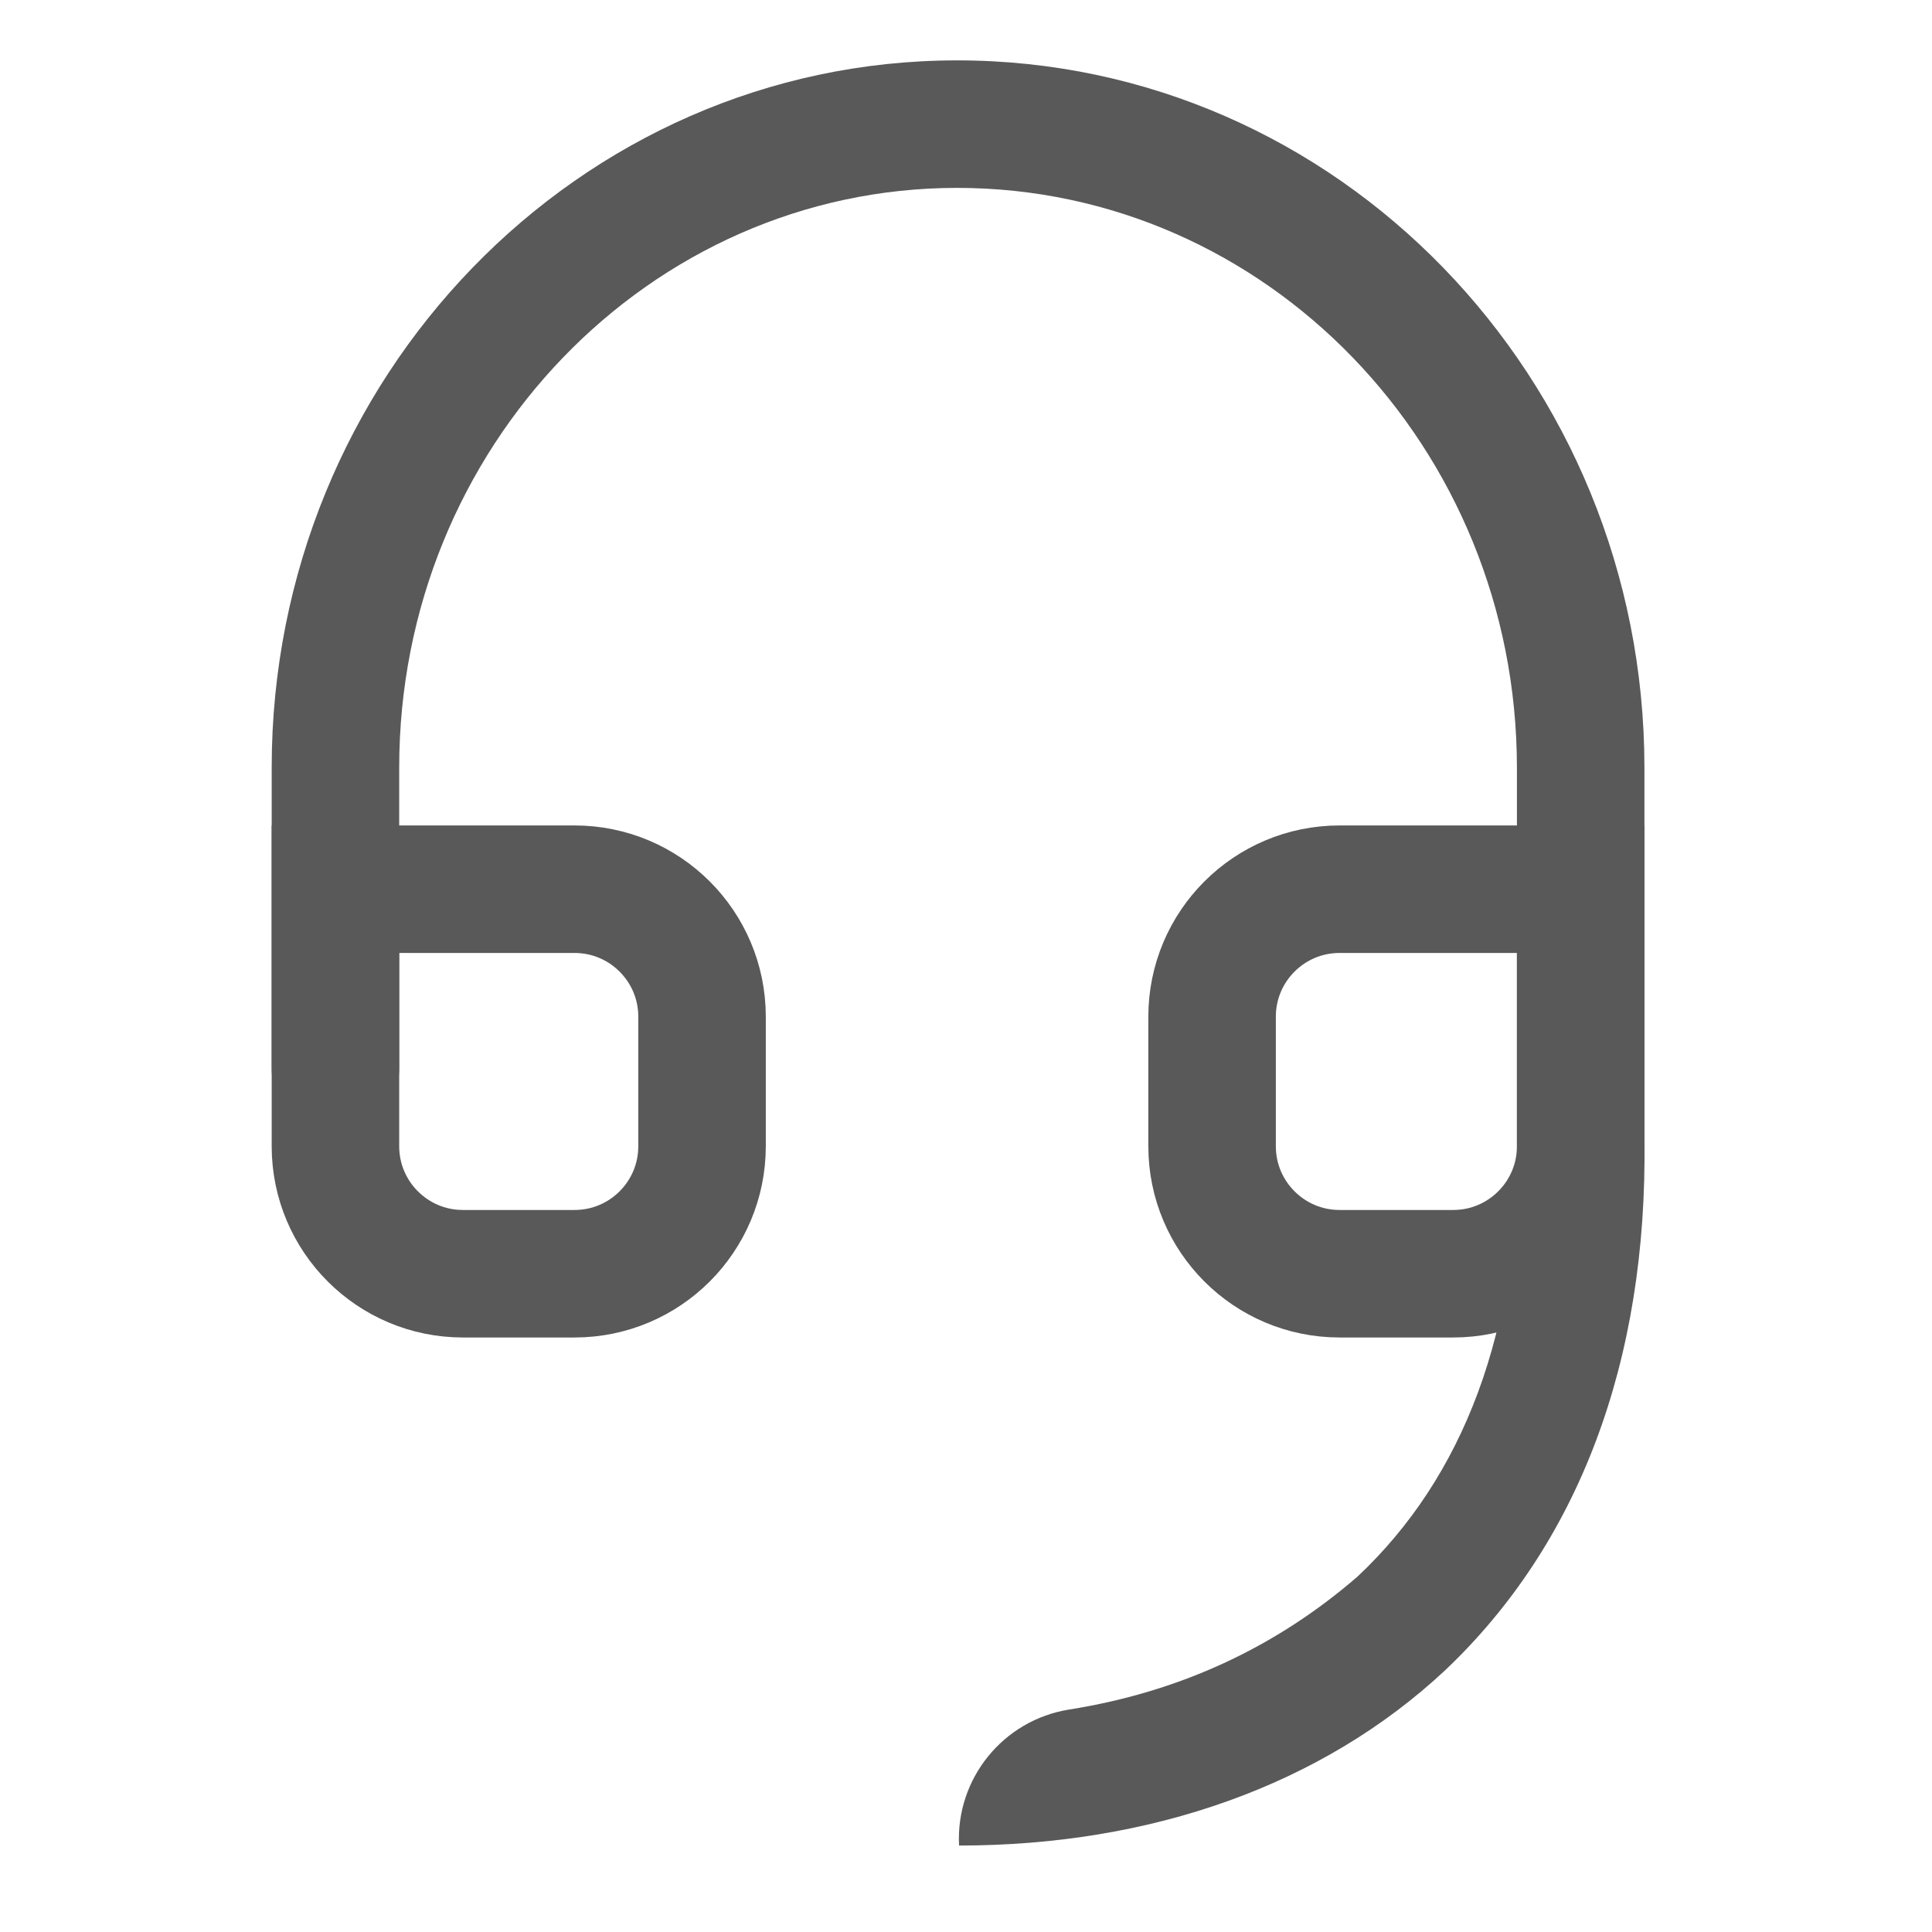 <svg xmlns="http://www.w3.org/2000/svg" width="64" height="64" viewBox="0 0 64 64"><g fill="none" fill-rule="evenodd"><path d="M0 0h64v64H0z"></path><path fill="#595959" fill-rule="nonzero" d="M47.874 55.328c-4.075 3.81-9.74 5.808-16.104 5.808-.114-2.215 1.461-4.158 3.651-4.506C39.064 56.051 42.247 54.583 44.97 52.226c3.502-3.289 5.378-8.161 5.28-14.454V25.43c-.003-10.61-8.307-19.206-18.546-19.206-10.177 0-18.481 8.596-18.48 19.206v9.966c-.001 1.139-.947 2.085-2.112 2.112C9.945 37.481 9 36.535 9 35.396V25.43C9 12.519 19.162 2 31.704 2c12.604 0 22.766 10.519 22.77 23.43v12.276c.111 7.444-2.209 13.459-6.6 17.622z"></path><path stroke="#595959" stroke-width="4.224" d="M11.112 29.456h7.92c2.333 0 4.224 1.891 4.224 4.224v4.29c0 2.333-1.891 4.224-4.224 4.224h-3.696c-2.333 0-4.224-1.891-4.224-4.224v-8.514h0zm33.264 0h7.986v8.514c0 2.333-1.891 4.224-4.224 4.224h-3.762c-2.333 0-4.224-1.891-4.224-4.224v-4.29c0-2.333 1.891-4.224 4.224-4.224z"></path></g></svg>